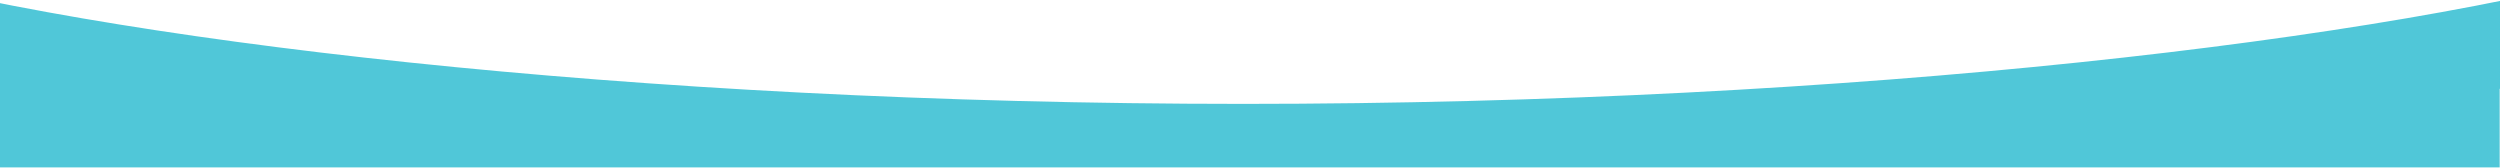 <svg xmlns="http://www.w3.org/2000/svg" xmlns:xlink="http://www.w3.org/1999/xlink" width="1582" height="106" viewBox="0 0 1582 106"><defs><style>.a{fill:#fff;stroke:#707070;}.b{fill:url(#a);}.c{clip-path:url(#b);}.d{fill:rgba(0,0,0,0);}</style><linearGradient id="a" y1="1" x2="0.001" y2="1" gradientUnits="objectBoundingBox"><stop offset="0" stop-color="#19acc1"/><stop offset="1" stop-color="#50c7d8"/></linearGradient><clipPath id="b"><rect class="a" width="1582" height="106" transform="translate(12554 14033)"/></clipPath></defs><g class="c" transform="translate(-12554 -14033)"><path class="b" d="M206.612,127.771v-49.3C77.048,62.943,0,43.495,0,22.386,0,7.556,38.9,1.385,107.665.08c164.34,46.72,499.9,87.5,887.941,87.5,388.262,0,725.368-40.822,890.424-87.575C1955.153,1.117,1994,7.228,1994,22.386c0,20.923-75.711,40.216-203.214,55.671v49.714Z" transform="translate(12345 14011.159)"/><path class="d" d="M1791.287,128.271H206.112V78.91C140.615,71.051,89.635,62.334,54.591,53,36.7,48.24,22.984,43.3,13.824,38.31a41.051,41.051,0,0,1-10.63-7.753C.743,27.874-.5,25.125-.5,22.386a8.942,8.942,0,0,1,1.906-5.463,17.8,17.8,0,0,1,5.5-4.529,47.007,47.007,0,0,1,8.878-3.714A110.066,110.066,0,0,1,27.95,5.67C45.52,2.257,71.592.265,107.656-.42h.075l.072.02c20.524,5.835,43.871,11.61,69.391,17.166,25.737,5.6,54.019,11.054,84.06,16.2C323.335,43.609,392.827,52.99,467.8,60.85c78.889,8.271,162.5,14.705,248.5,19.125,91.686,4.711,185.659,7.1,279.31,7.1,93.706,0,187.808-2.391,279.69-7.108,86.193-4.425,170.027-10.866,249.172-19.144,75.238-7.87,144.989-17.259,207.315-27.908C1761.953,27.76,1790.355,22.3,1816.2,16.7c25.635-5.561,49.084-11.341,69.694-17.179l.071-.02h.073c36.265.586,62.431,2.528,79.993,5.937,19.157,3.718,28.469,9.262,28.469,16.949,0,2.715-1.222,5.441-3.632,8.1a40.389,40.389,0,0,1-10.45,7.69c-9,4.945-22.49,9.85-40.082,14.578-34.453,9.26-84.6,17.921-149.05,25.745Zm-1584.174-1H1790.287V77.614l.44-.053c64.617-7.832,114.865-16.5,149.351-25.772,17.515-4.708,30.926-9.582,39.86-14.489,9-4.943,13.563-9.961,13.563-14.914a8.238,8.238,0,0,0-1.706-4.971,16.788,16.788,0,0,0-5.193-4.331c-4.574-2.637-11.559-4.879-20.76-6.665-17.492-3.4-43.578-5.331-79.746-5.917-20.613,5.837-44.057,11.615-69.683,17.174-25.859,5.61-54.276,11.069-84.459,16.226-62.348,10.652-132.121,20.045-207.38,27.917-79.163,8.28-163.014,14.723-249.225,19.148-91.9,4.718-186.018,7.11-279.742,7.11-93.667,0-187.658-2.389-279.361-7.1C630.227,76.553,546.6,70.117,467.7,61.845,392.7,53.983,323.187,44.6,261.084,33.954c-30.056-5.152-58.353-10.606-84.1-16.212C151.469,12.188,128.127,6.415,107.6.582c-35.968.685-61.959,2.67-79.459,6.07C18.953,8.437,11.975,10.661,7.4,13.262a16.832,16.832,0,0,0-5.194,4.262A7.964,7.964,0,0,0,.5,22.386c0,5,4.644,10.06,13.8,15.046,9.09,4.949,22.732,9.862,40.546,14.606C89.926,61.377,141.007,70.1,206.672,77.97l.441.053Z" transform="translate(12345 14011.159)"/></g></svg>